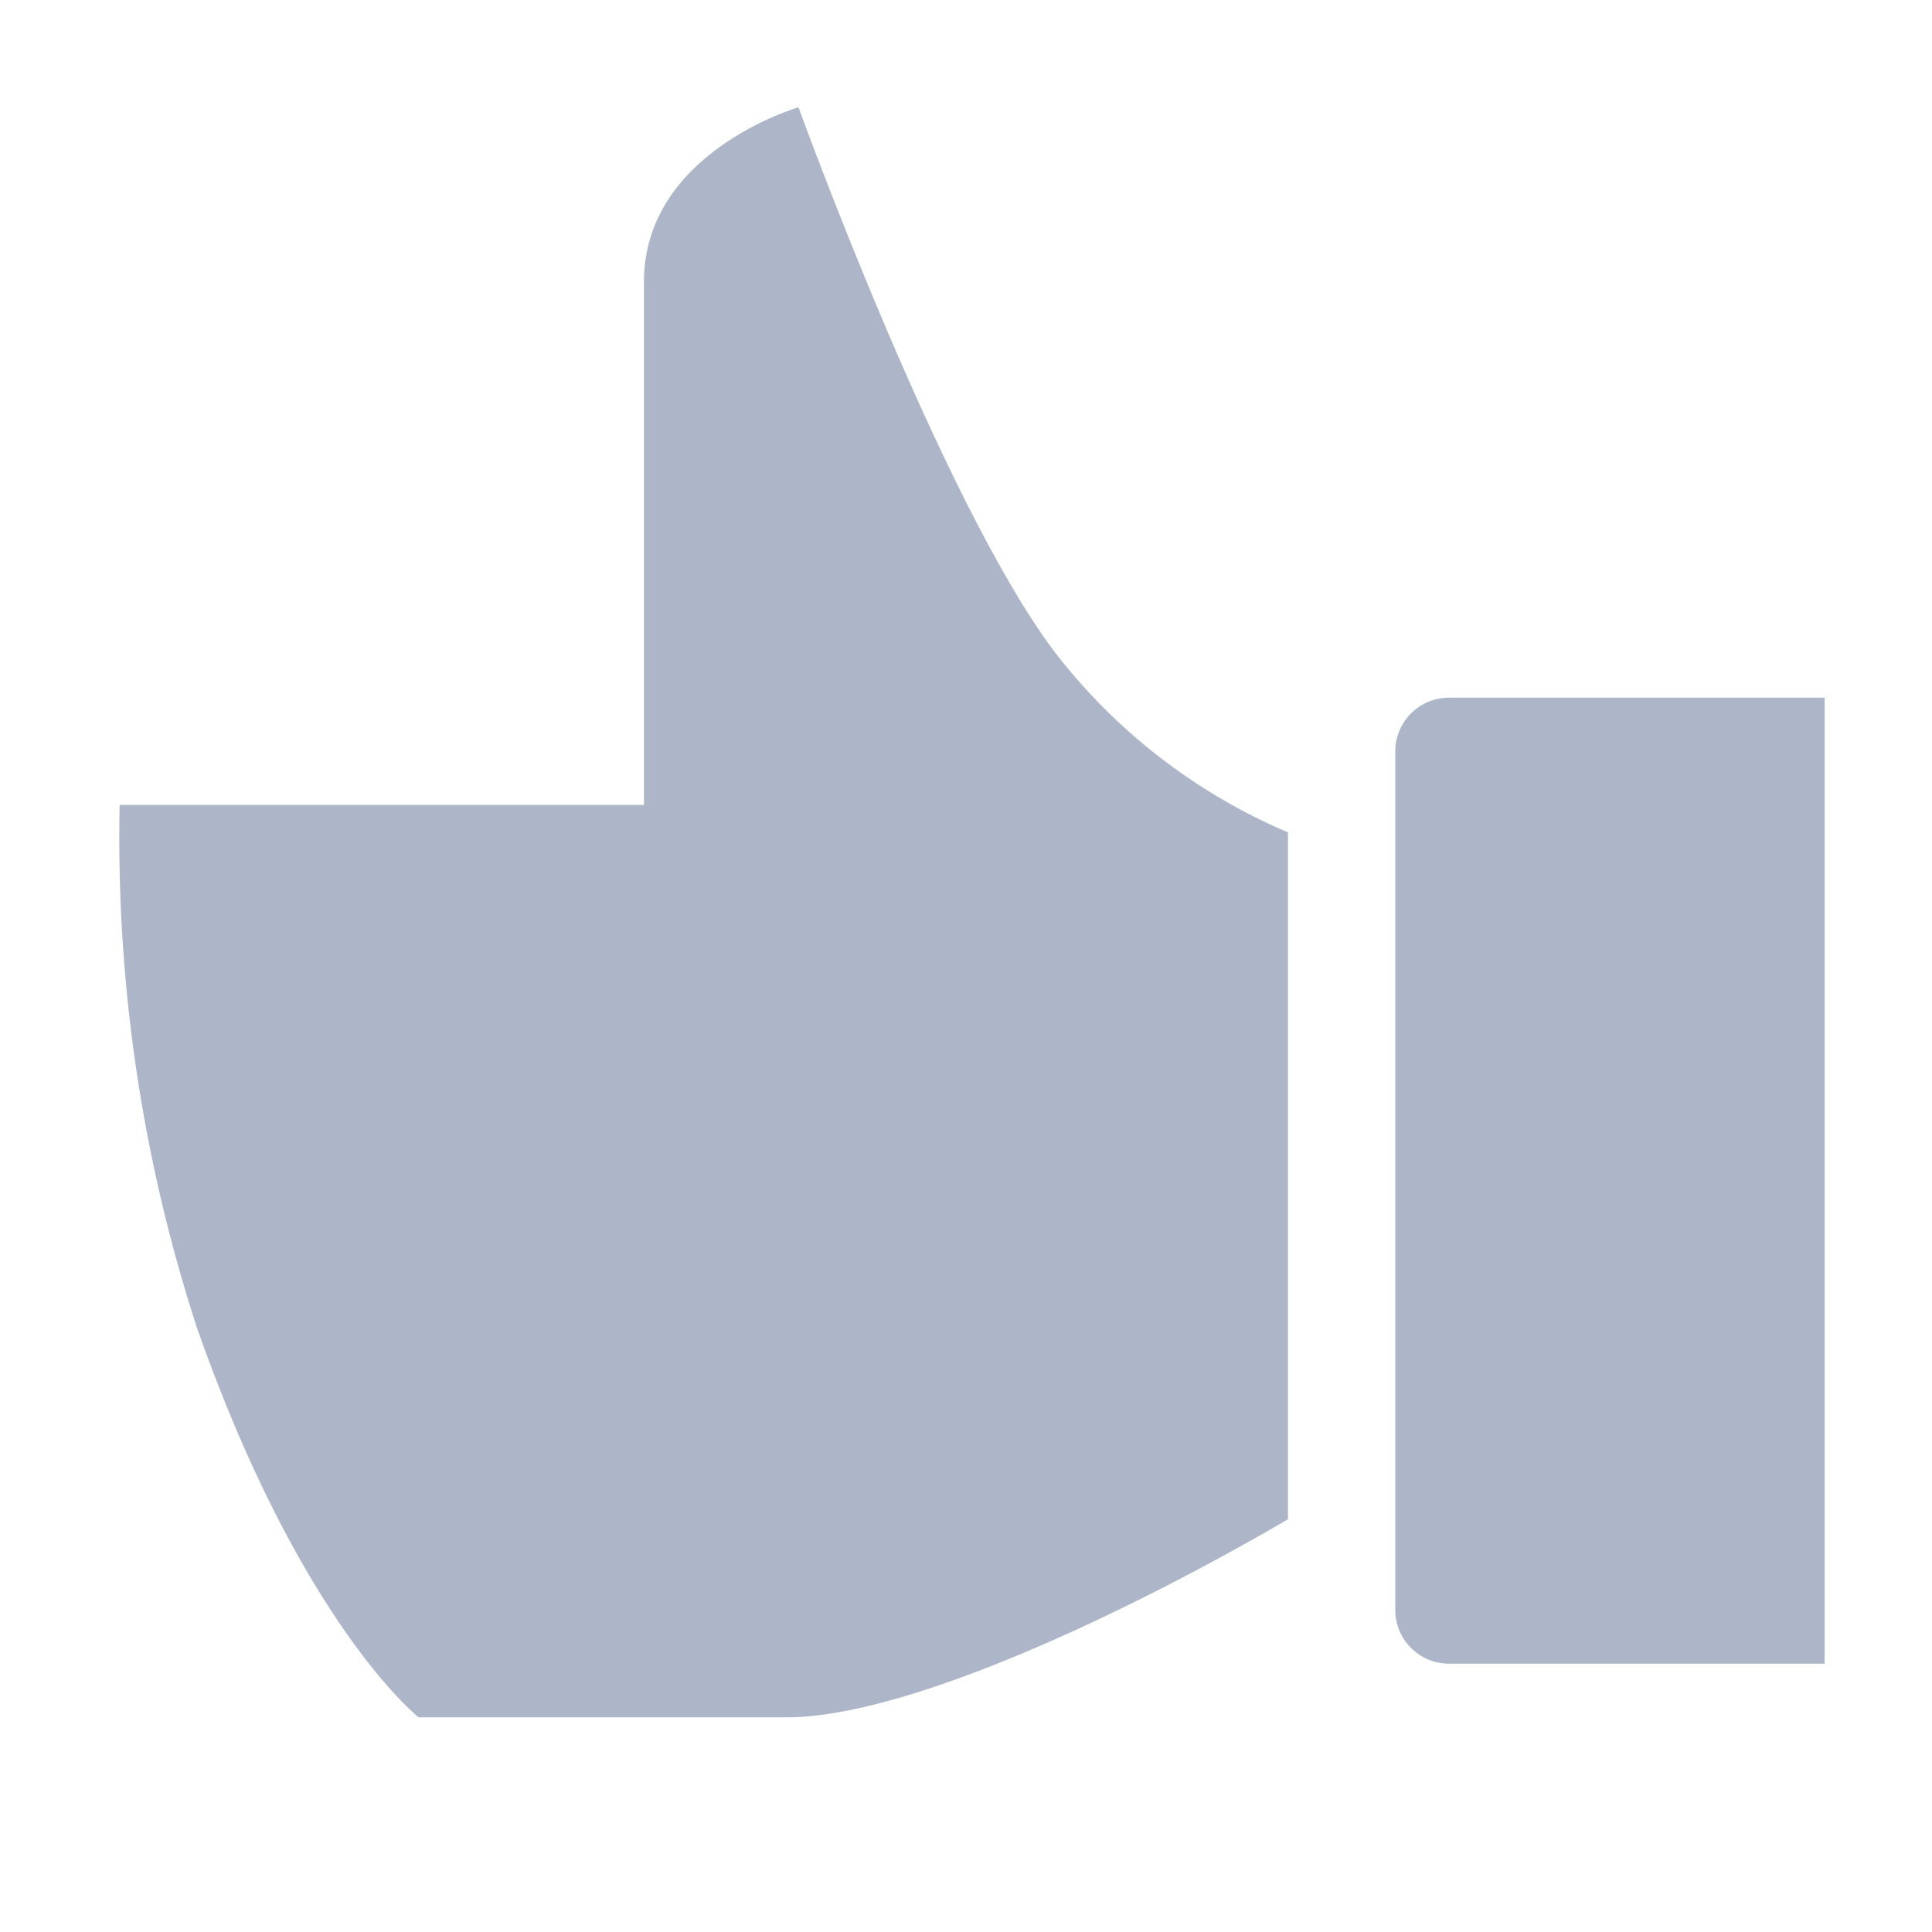<svg width="26" height="26" viewBox="0 0 26 26" fill="none" xmlns="http://www.w3.org/2000/svg">
<g clip-path="url(#clip0_6688_45977)">
<path d="M14.177 8.753C12.646 6.702 10.746 1.444 10.746 1.444C10.746 1.444 8.666 2.044 8.666 3.792V10.833H1.61C1.56 13.22 1.911 15.598 2.65 17.868C4.051 21.862 5.633 23.111 5.633 23.111H10.587C12.205 23.111 15.166 21.71 17.333 20.446V11.202C16.087 10.672 14.999 9.829 14.177 8.753Z" fill="#ACB6C8"/>
<path d="M19.5 9.389C19.308 9.389 19.124 9.465 18.989 9.6C18.853 9.736 18.777 9.92 18.777 10.111V21.667C18.777 21.858 18.853 22.042 18.989 22.177C19.124 22.313 19.308 22.389 19.5 22.389H24.555V9.389H19.5Z" fill="#ACB6C8"/>
</g>
<defs>
<clipPath id="clip0_6688_45977">
<rect width="26" height="26" fill="white"/>
</clipPath>
</defs>
</svg>

